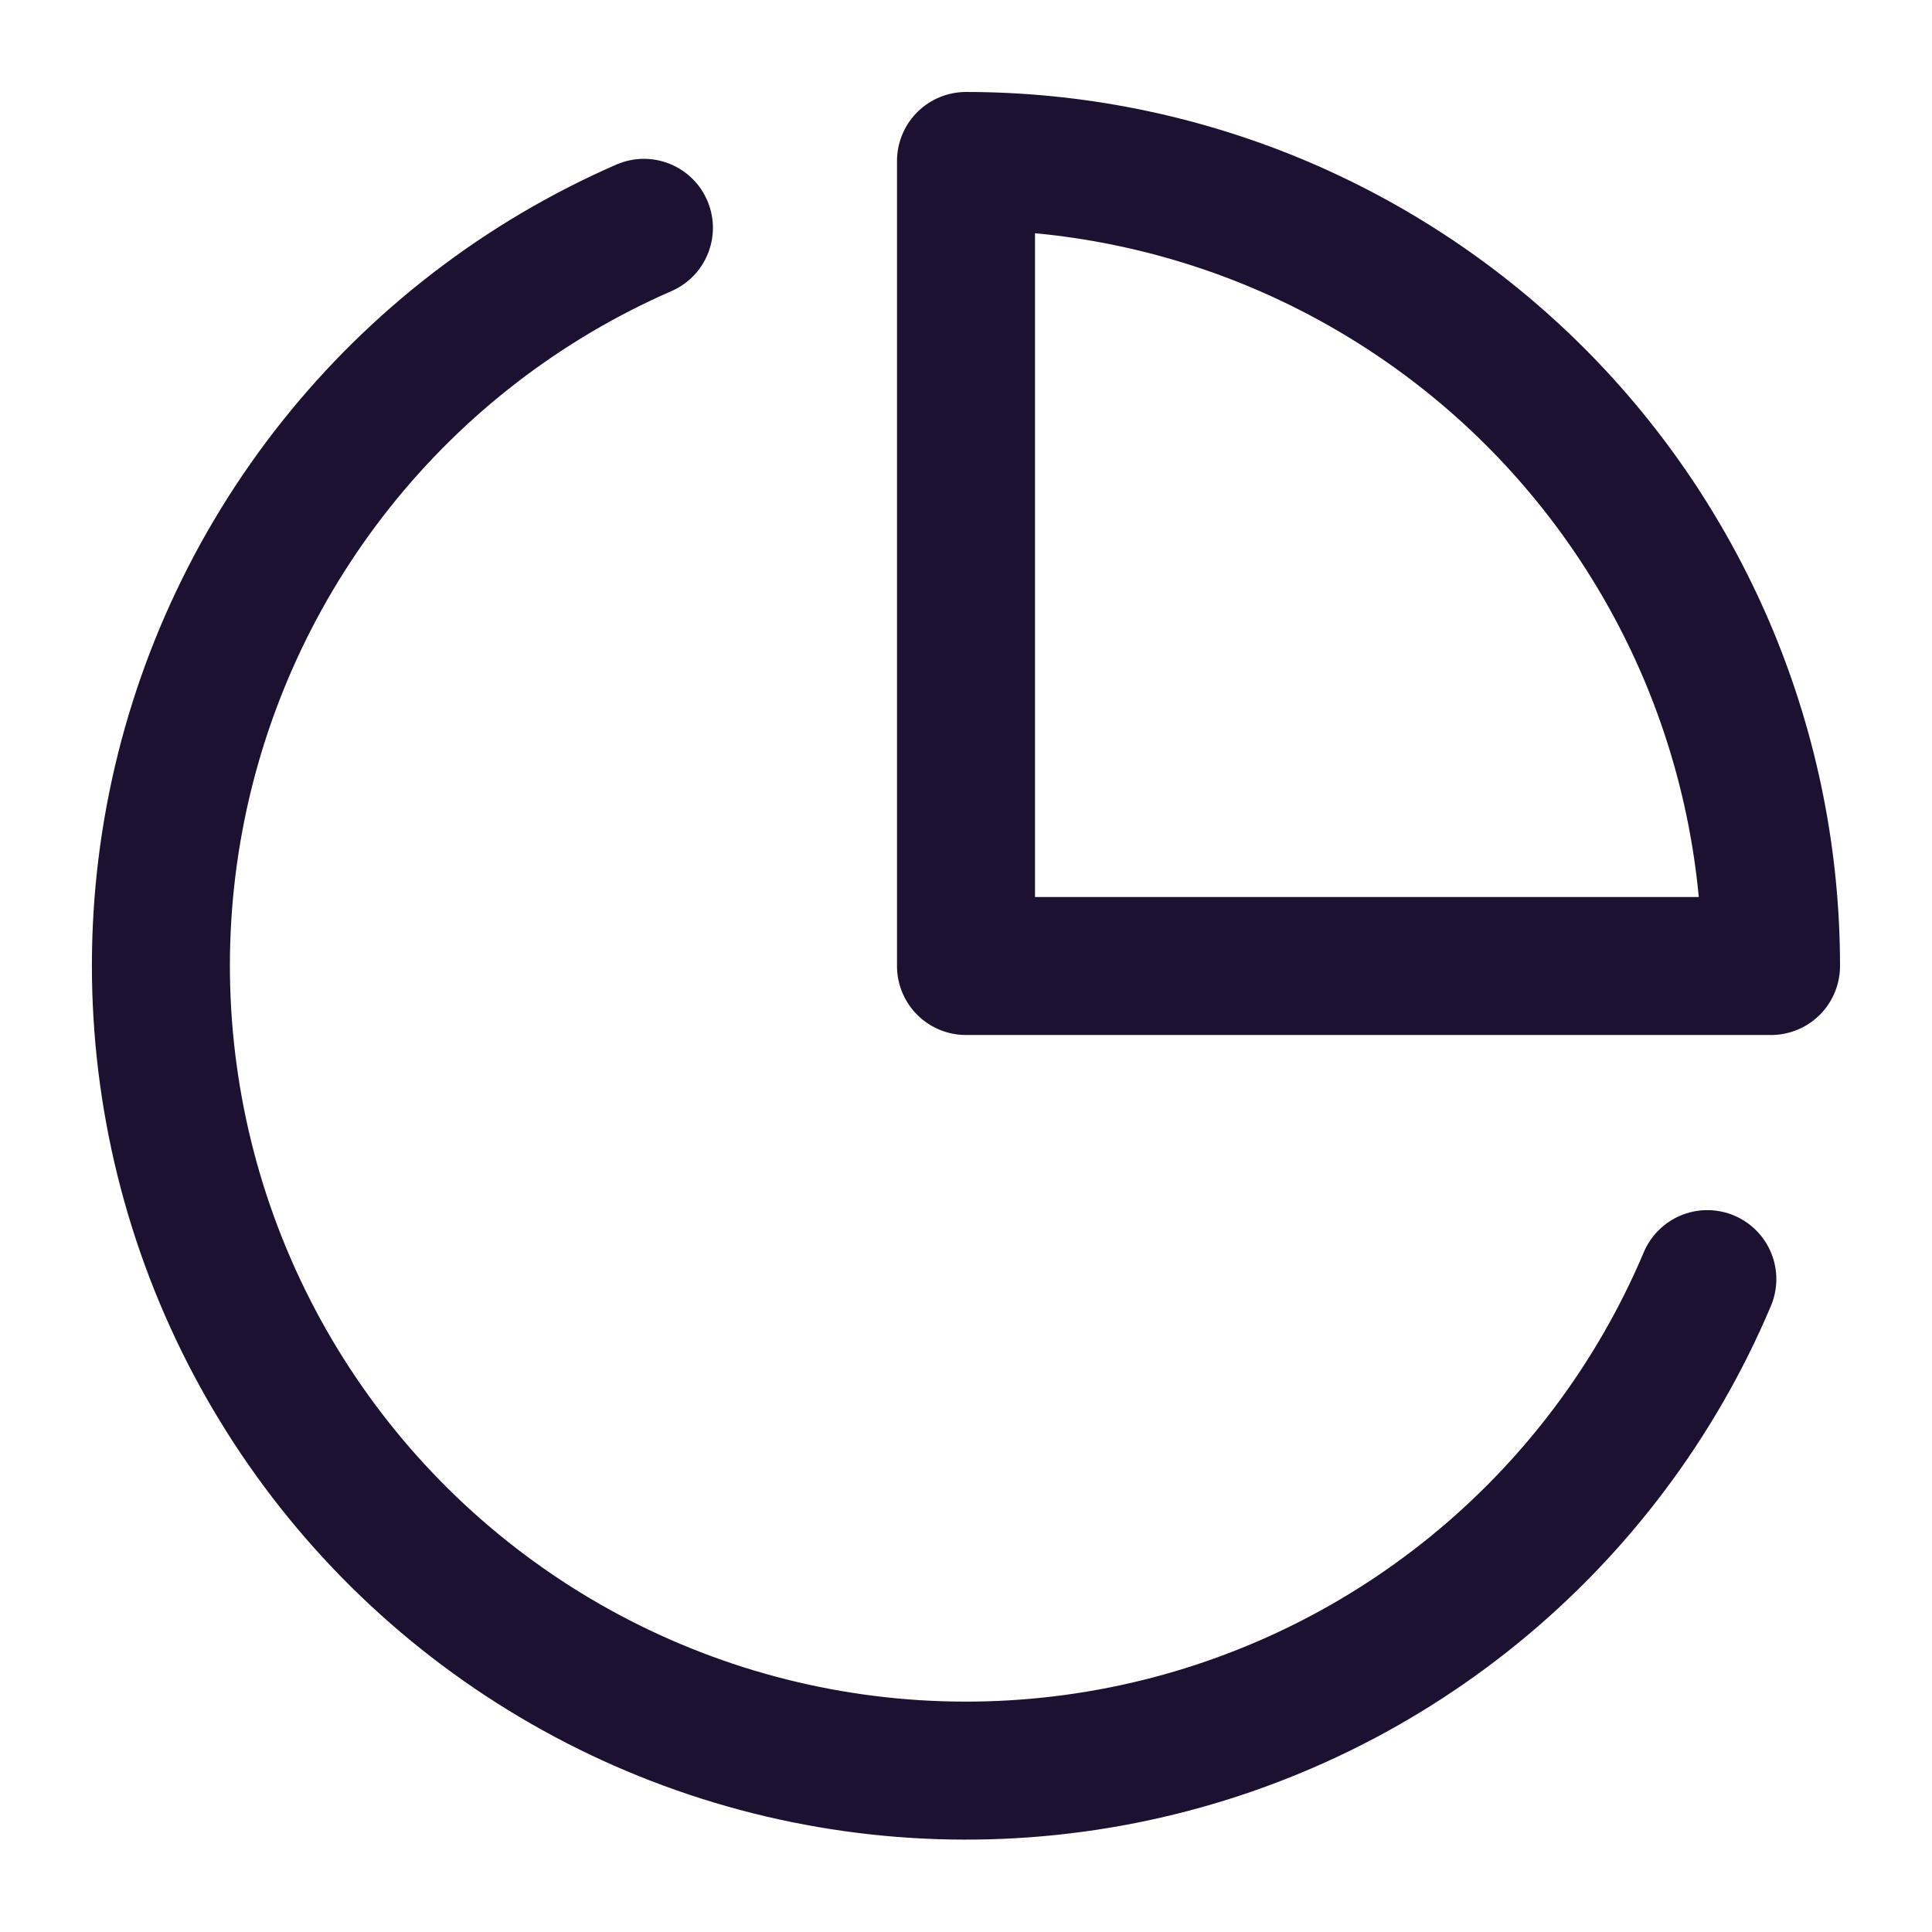 <?xml version="1.0" encoding="UTF-8"?>
<svg xmlns="http://www.w3.org/2000/svg" width="28" height="28" viewBox="0 0 28 28" fill="none">
  <path d="M24.744 18.538C24.002 20.294 22.841 21.84 21.363 23.043C19.885 24.246 18.135 25.069 16.265 25.439C14.396 25.809 12.464 25.716 10.639 25.167C8.814 24.618 7.152 23.631 5.796 22.291C4.441 20.951 3.435 19.3 2.865 17.481C2.296 15.663 2.18 13.732 2.529 11.859C2.878 9.985 3.681 8.226 4.867 6.734C6.053 5.242 7.586 4.064 9.332 3.302" stroke="#1C1131" stroke-width="2" stroke-linecap="round" stroke-linejoin="round"></path>
  <path d="M25.667 14C25.667 12.468 25.365 10.951 24.779 9.535C24.192 8.12 23.333 6.834 22.25 5.75C21.166 4.667 19.88 3.808 18.465 3.221C17.049 2.635 15.532 2.333 14 2.333V14H25.667Z" stroke="#1C1131" stroke-width="2" stroke-linecap="round" stroke-linejoin="round"></path>
</svg>
